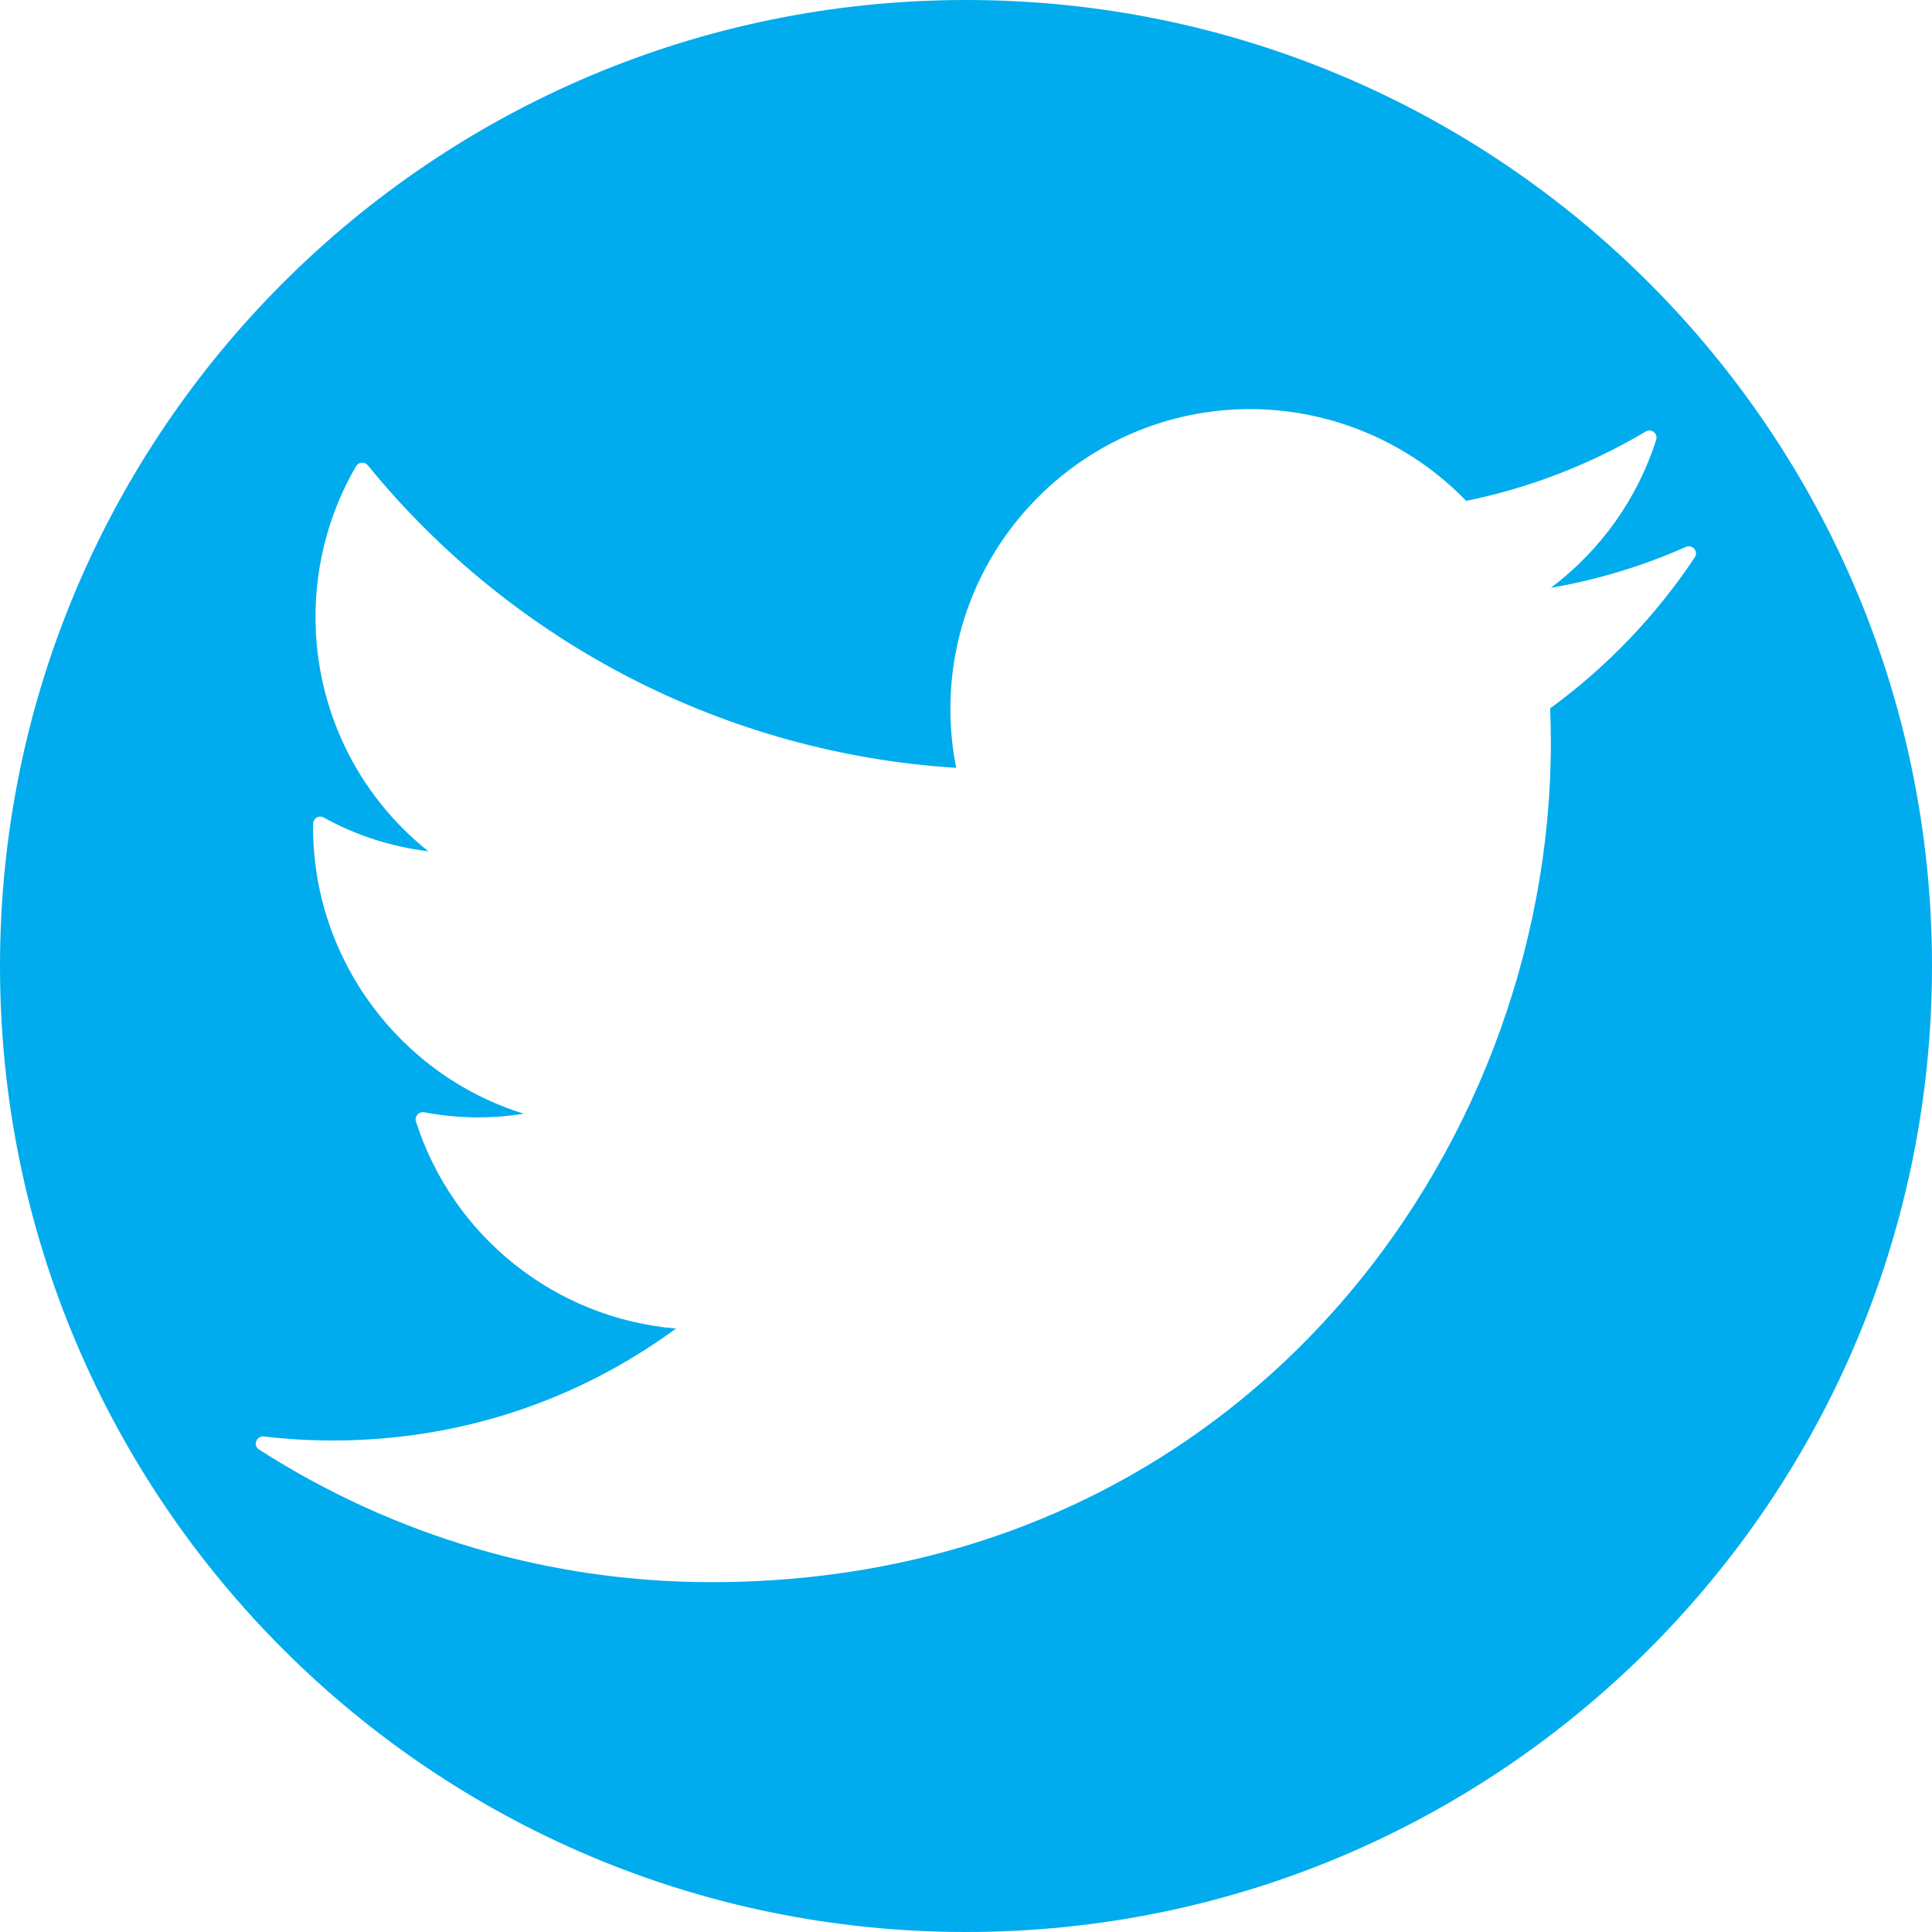 <?xml version="1.0" encoding="UTF-8"?>
<svg width="40px" height="40px" viewBox="0 0 40 40" version="1.1" xmlns="http://www.w3.org/2000/svg" xmlns:xlink="http://www.w3.org/1999/xlink">
    <!-- Generator: sketchtool 50.2 (55047) - http://www.bohemiancoding.com/sketch -->
    <title>A5B01370-01D0-405D-A2F1-05108E7B0E54</title>
    <desc>Created with sketchtool.</desc>
    <defs></defs>
    <g id="Components-" stroke="none" stroke-width="1" fill="none" fill-rule="evenodd">
        <g id="Components---Desktop" transform="translate(-1292, -6222)" fill="#00ACED">
            <g id="footer" transform="translate(0, 6098)">
                <g id="social-share" transform="translate(1233, 124)">
                    <g id="icon/social/twitter" transform="translate(59, 0)">
                        <path d="M20.001,0 C8.954,0 0,8.954 0,20.001 C0,31.046 8.954,40 20.001,40 C31.046,40 40,31.046 40,20.001 C40,8.954 31.046,0 20.001,0 Z M32.094,14.666 C32.104,14.902 32.109,15.14 32.109,15.378 C32.109,23.922 25.607,32.757 14.728,32.757 C11.403,32.757 8.164,31.808 5.365,30.012 C5.305,29.976 5.281,29.904 5.305,29.838 C5.329,29.774 5.395,29.734 5.461,29.74 C5.933,29.796 6.412,29.824 6.89,29.824 C9.477,29.824 11.924,29.024 13.997,27.506 C11.513,27.298 9.379,25.616 8.612,23.22 C8.596,23.17 8.608,23.116 8.642,23.076 C8.676,23.036 8.73,23.02 8.78,23.028 C9.469,23.16 10.168,23.168 10.844,23.058 C8.282,22.263 6.482,19.863 6.482,17.132 L6.482,17.052 C6.484,17 6.512,16.952 6.558,16.926 C6.602,16.9 6.658,16.9 6.702,16.926 C7.369,17.296 8.109,17.533 8.868,17.625 C7.395,16.452 6.532,14.674 6.532,12.772 C6.532,11.675 6.822,10.596 7.371,9.653 C7.397,9.611 7.439,9.583 7.487,9.579 C7.537,9.575 7.583,9.595 7.615,9.633 C10.626,13.33 15.058,15.603 19.797,15.897 C19.717,15.499 19.677,15.088 19.677,14.674 C19.677,11.253 22.461,8.47 25.882,8.47 C27.564,8.47 29.19,9.161 30.355,10.37 C31.668,10.102 32.919,9.619 34.074,8.934 C34.128,8.901 34.194,8.908 34.241,8.945 C34.289,8.984 34.309,9.048 34.289,9.108 C33.898,10.332 33.134,11.399 32.109,12.17 C33.075,12.003 34.014,11.719 34.905,11.323 C34.965,11.295 35.035,11.313 35.079,11.363 C35.121,11.413 35.125,11.487 35.087,11.541 C34.276,12.758 33.268,13.809 32.094,14.666 Z"></path>
                    </g>
                </g>
            </g>
        </g>
    </g>
</svg>